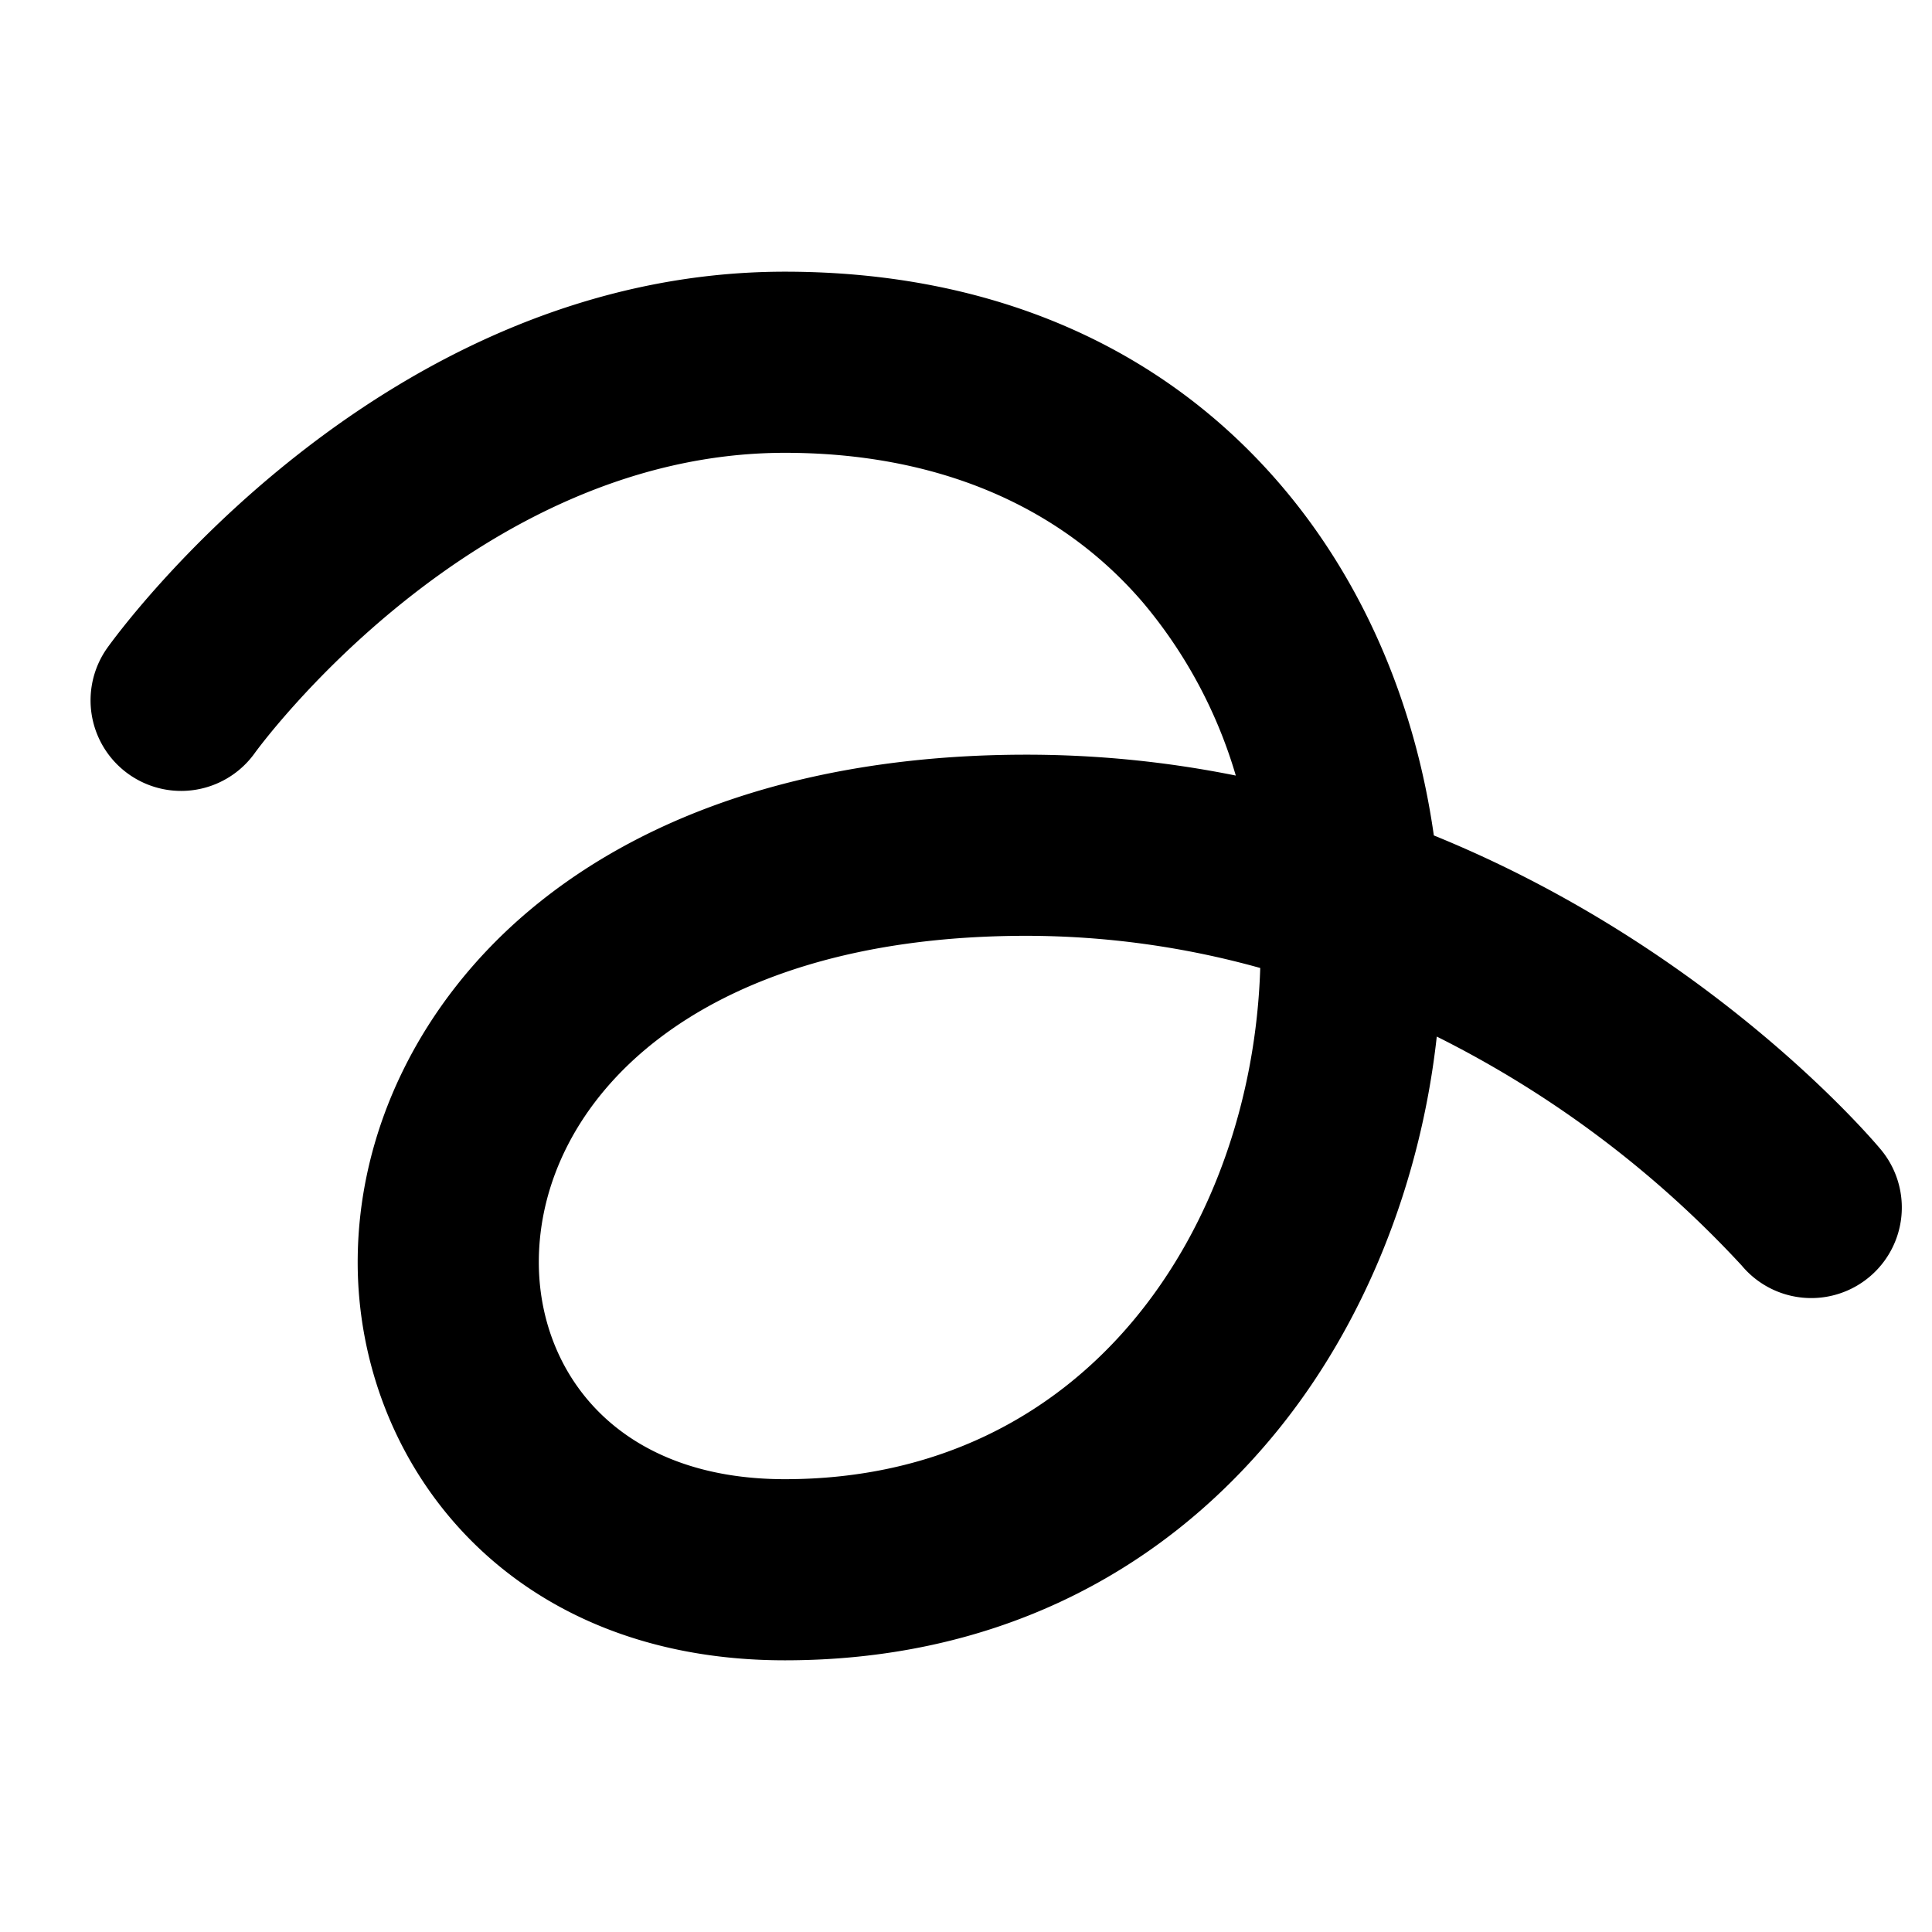 <?xml version="1.0" encoding="utf-8"?>
<svg fill="#000000" width="800px" height="800px" viewBox="0 0 256 256" id="Flat" xmlns="http://www.w3.org/2000/svg">
  <path d="M249.219,152.318c-1.252-1.502-22.686-26.756-59.229-41.619C187.482,93.02,180.513,76.914,169.75,64.313,153.929,45.791,131.193,36,104,36,50.44,36,15.688,83.791,14.235,85.825A12,12,0,0,0,33.765,99.775C34.049,99.377,62.653,60,104,60c19.955,0,36.381,6.882,47.501,19.901a63.274,63.274,0,0,1,12.249,22.865A140.313,140.313,0,0,0,136,100c-27.015,0-49.782,7.134-65.841,20.63-14.467,12.157-22.764,29.149-22.764,46.619C47.396,193.463,66.839,220,104,220c26.466,0,49.003-10.485,65.176-30.322,11.582-14.207,19.045-32.806,21.204-52.327a140.49,140.49,0,0,1,40.401,30.332,12,12,0,1,0,18.438-15.364ZM104,196c-22.522,0-32.604-14.44-32.604-28.751C71.396,146.419,91.612,124,136,124a115.603,115.603,0,0,1,30.988,4.264C165.921,162.359,144.331,196,104,196Z"/>
</svg>